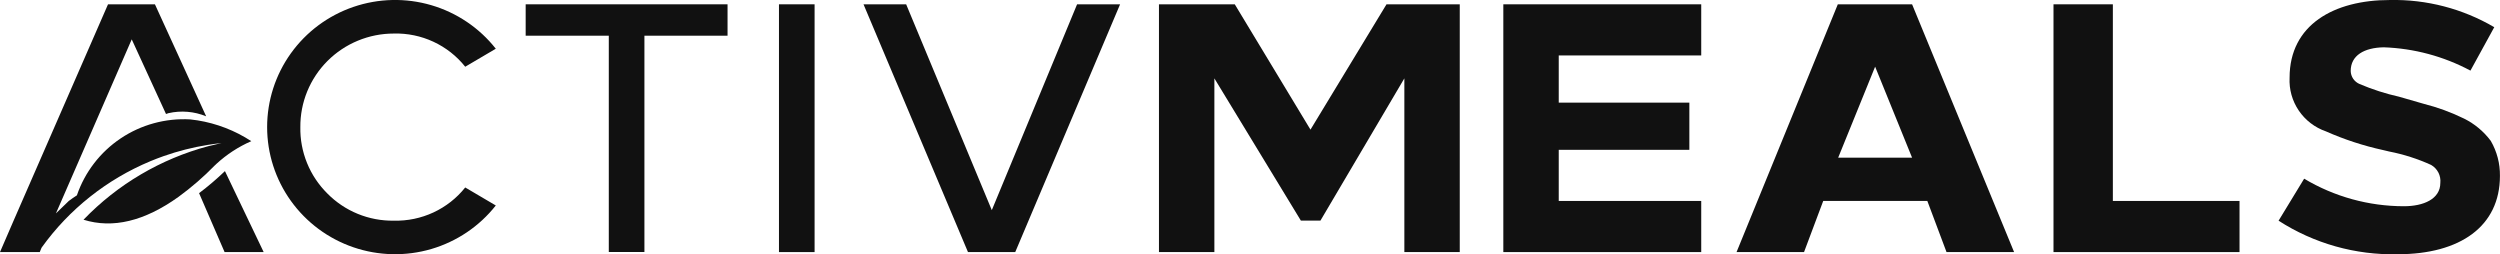 <svg width="236" height="24" viewBox="0 0 236 24" fill="none" xmlns="http://www.w3.org/2000/svg">
<g clip-path="url(#clip0_1_9657)">
<path d="M37.175 3.165C38.467 3.133 39.748 3.398 40.918 3.942C42.088 4.486 43.115 5.293 43.917 6.299L46.803 4.6C45.253 2.633 43.125 1.197 40.714 0.489C38.304 -0.218 35.731 -0.16 33.356 0.654C30.98 1.468 28.919 2.999 27.46 5.032C26.001 7.066 25.217 9.501 25.217 11.998C25.217 14.495 26.001 16.93 27.46 18.964C28.919 20.997 30.98 22.528 33.356 23.342C35.731 24.156 38.304 24.214 40.714 23.507C43.125 22.799 45.253 21.363 46.803 19.397L43.917 17.697C43.115 18.703 42.088 19.51 40.918 20.054C39.748 20.598 38.467 20.864 37.175 20.831C36.009 20.849 34.851 20.631 33.773 20.189C32.694 19.748 31.718 19.093 30.902 18.265C30.075 17.444 29.422 16.467 28.984 15.39C28.546 14.313 28.331 13.159 28.353 11.998C28.344 10.841 28.565 9.694 29.004 8.623C29.443 7.552 30.092 6.578 30.912 5.757C31.732 4.936 32.707 4.284 33.782 3.84C34.857 3.395 36.01 3.167 37.174 3.167L37.175 3.165Z" fill="#111111"/>
<path d="M49.623 3.37H57.47V23.789H60.833V3.37H68.68V0.407H49.623V3.37Z" fill="#111111"/>
<path d="M76.897 0.407H73.535V23.797H76.897V0.407Z" fill="#111111"/>
<path d="M93.626 19.838L85.541 0.407H81.516L91.377 23.797H95.838L105.736 0.407H101.677L93.626 19.838Z" fill="#111111"/>
<path d="M123.709 12.238L116.563 0.407H109.406V23.797H114.637V7.398L122.803 20.826H124.649L132.571 7.398V23.795H137.801V0.407H130.886L123.709 12.238Z" fill="#111111"/>
<path d="M147.145 14.143H159.475V9.689H147.145V5.234H160.596V0.407H141.914V23.797H160.596V18.97H147.145V14.143Z" fill="#111111"/>
<path d="M173.49 0.407L163.93 23.797H170.301L172.112 18.97H181.94L183.751 23.797H190.131L180.501 0.407H173.49ZM173.523 14.886L177.012 6.293L180.501 14.886H173.523Z" fill="#111111"/>
<path d="M199.454 0.407H193.85V23.797H211.411V18.97H199.454V0.407Z" fill="#111111"/>
<path d="M235.128 13.297C234.467 12.41 233.604 11.691 232.611 11.197C231.389 10.6 230.108 10.131 228.788 9.797L226.473 9.13C225.196 8.845 223.948 8.443 222.745 7.931C222.5 7.828 222.291 7.657 222.142 7.438C221.993 7.22 221.911 6.963 221.906 6.699C221.906 5.232 223.18 4.499 225.025 4.466C227.887 4.565 230.688 5.318 233.21 6.666L235.459 2.567C232.475 0.818 229.06 -0.071 225.596 0.001C220.33 0.001 216.137 2.333 216.137 7.334C216.08 8.434 216.384 9.522 217.002 10.435C217.62 11.349 218.52 12.039 219.566 12.401C221.302 13.169 223.111 13.761 224.967 14.167L225.536 14.302C226.901 14.568 228.23 14.993 229.495 15.569C229.79 15.738 230.029 15.988 230.184 16.29C230.339 16.591 230.402 16.931 230.367 17.268C230.367 18.801 228.757 19.468 226.938 19.468C223.616 19.469 220.357 18.57 217.512 16.868L215.098 20.834C218.438 22.987 222.353 24.09 226.334 24C232.238 24 235.994 21.367 235.994 16.601C236.01 15.443 235.711 14.301 235.128 13.297Z" fill="#111111"/>
<path d="M18.793 18.234L21.201 23.797H24.89L21.235 16.152C20.463 16.894 19.648 17.589 18.793 18.234Z" fill="#111111"/>
<path d="M20.372 15.527L20.437 15.463C21.405 14.575 22.514 13.852 23.721 13.326C22.189 12.324 20.461 11.655 18.651 11.363C18.42 11.326 18.187 11.296 17.953 11.271C15.627 11.141 13.322 11.771 11.39 13.066C9.459 14.361 8.008 16.249 7.258 18.441C6.996 18.604 6.745 18.784 6.499 18.966L5.28 20.143L6.255 17.907L9.006 11.591L12.435 3.715L15.671 10.761C15.748 10.736 15.82 10.707 15.902 10.683C17.09 10.412 18.334 10.516 19.461 10.979L14.625 0.407H10.197L1.264 20.875L0 23.797H3.754L3.903 23.425H3.921L3.93 23.357H3.941C6.532 19.749 10.085 16.93 14.199 15.216C14.609 15.046 15.025 14.884 15.444 14.738C16.798 14.261 18.192 13.906 19.61 13.678C20.041 13.609 20.475 13.551 20.911 13.505C20.492 13.595 20.075 13.694 19.662 13.801C15.171 15.001 11.097 17.402 7.883 20.742C10.648 21.602 13.636 20.884 16.845 18.588C18.071 17.695 19.218 16.701 20.275 15.616L20.372 15.527Z" fill="#111111"/>
</g>
<defs>
<clipPath id="clip0_1_9657">
<rect width="236" height="24" fill="white"/>
</clipPath>
</defs>
</svg>
